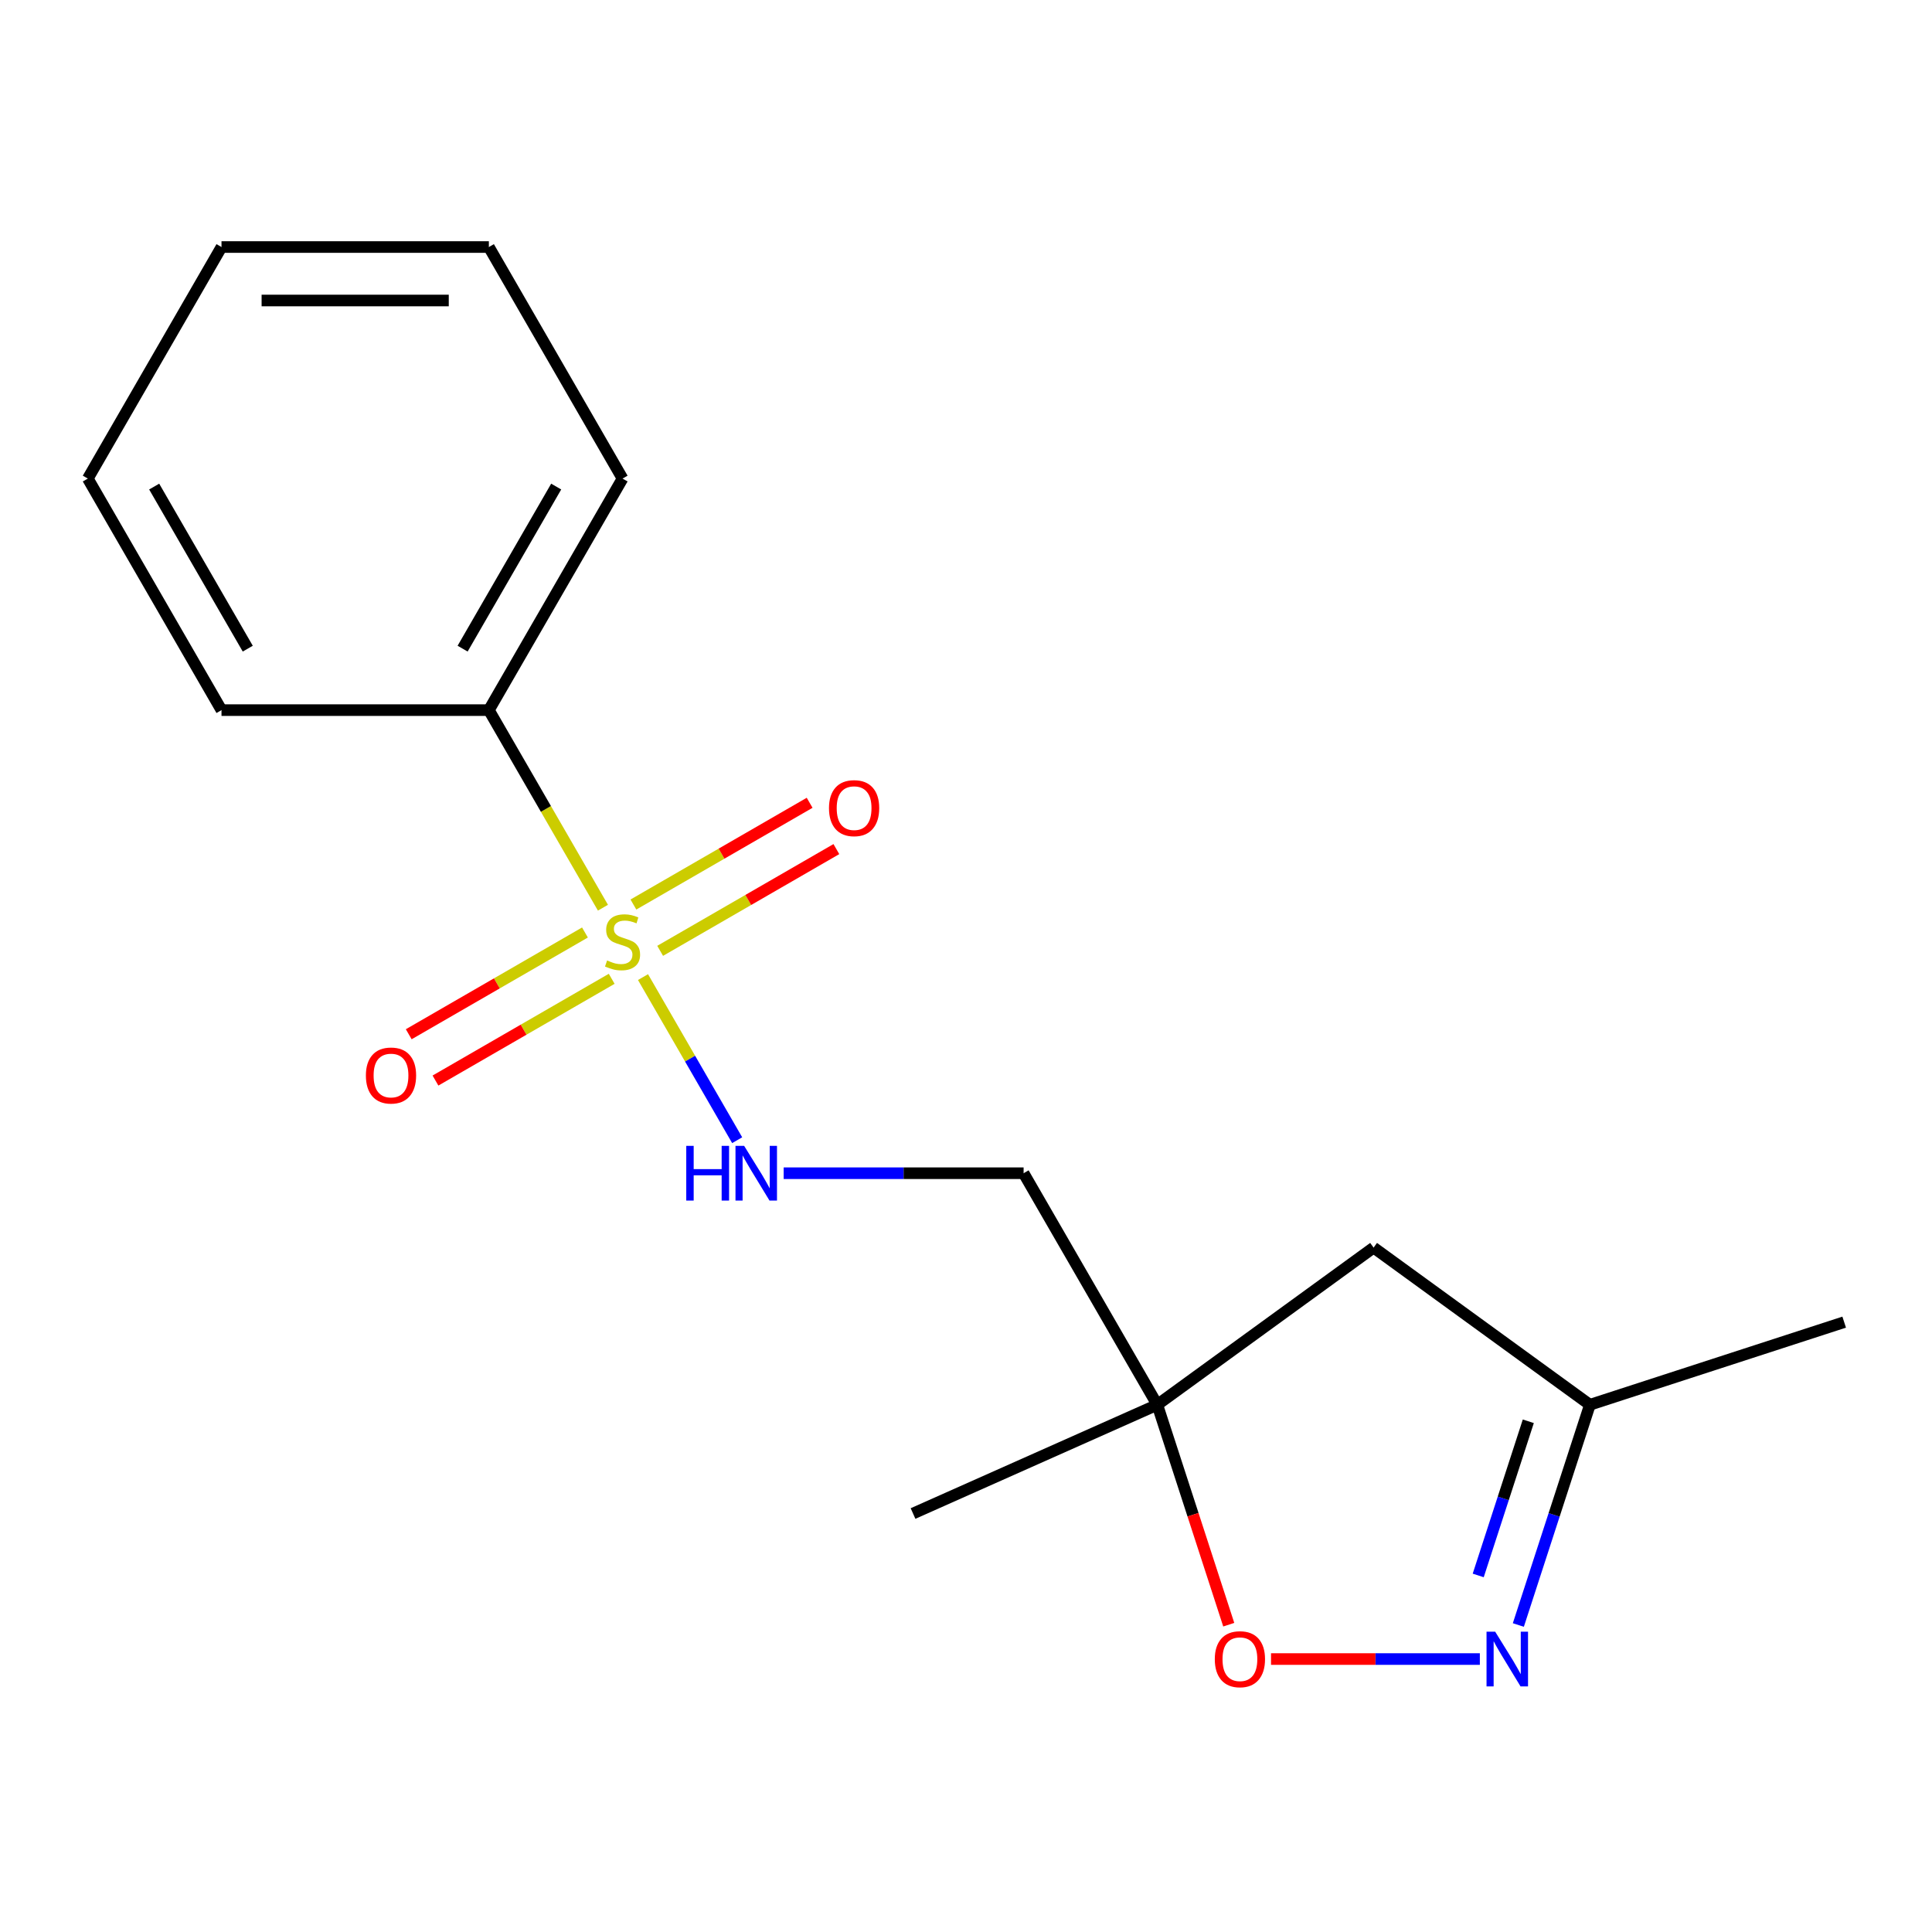 <?xml version='1.0' encoding='iso-8859-1'?>
<svg version='1.1' baseProfile='full'
              xmlns='http://www.w3.org/2000/svg'
                      xmlns:rdkit='http://www.rdkit.org/xml'
                      xmlns:xlink='http://www.w3.org/1999/xlink'
                  xml:space='preserve'
width='1000px' height='1000px' viewBox='0 0 1000 1000'>
<!-- END OF HEADER -->
<rect style='opacity:1.0;fill:#FFFFFF;stroke:none' width='1000' height='1000' x='0' y='0'> </rect>
<path class='bond-1' d='M 332.821,505.747 L 357.191,547.956' style='fill:none;fill-rule:evenodd;stroke:#CCCC00;stroke-width:6px;stroke-linecap:butt;stroke-linejoin:miter;stroke-opacity:1' />
<path class='bond-1' d='M 357.191,547.956 L 381.56,590.165' style='fill:none;fill-rule:evenodd;stroke:#0000FF;stroke-width:6px;stroke-linecap:butt;stroke-linejoin:miter;stroke-opacity:1' />
<path class='bond-4' d='M 302.774,482.662 L 257.168,508.993' style='fill:none;fill-rule:evenodd;stroke:#CCCC00;stroke-width:6px;stroke-linecap:butt;stroke-linejoin:miter;stroke-opacity:1' />
<path class='bond-4' d='M 257.168,508.993 L 211.563,535.323' style='fill:none;fill-rule:evenodd;stroke:#FF0000;stroke-width:6px;stroke-linecap:butt;stroke-linejoin:miter;stroke-opacity:1' />
<path class='bond-4' d='M 316.613,506.632 L 271.007,532.962' style='fill:none;fill-rule:evenodd;stroke:#CCCC00;stroke-width:6px;stroke-linecap:butt;stroke-linejoin:miter;stroke-opacity:1' />
<path class='bond-4' d='M 271.007,532.962 L 225.402,559.293' style='fill:none;fill-rule:evenodd;stroke:#FF0000;stroke-width:6px;stroke-linecap:butt;stroke-linejoin:miter;stroke-opacity:1' />
<path class='bond-5' d='M 341.692,492.152 L 387.298,465.822' style='fill:none;fill-rule:evenodd;stroke:#CCCC00;stroke-width:6px;stroke-linecap:butt;stroke-linejoin:miter;stroke-opacity:1' />
<path class='bond-5' d='M 387.298,465.822 L 432.903,439.492' style='fill:none;fill-rule:evenodd;stroke:#FF0000;stroke-width:6px;stroke-linecap:butt;stroke-linejoin:miter;stroke-opacity:1' />
<path class='bond-5' d='M 327.853,468.183 L 373.459,441.852' style='fill:none;fill-rule:evenodd;stroke:#CCCC00;stroke-width:6px;stroke-linecap:butt;stroke-linejoin:miter;stroke-opacity:1' />
<path class='bond-5' d='M 373.459,441.852 L 419.064,415.522' style='fill:none;fill-rule:evenodd;stroke:#FF0000;stroke-width:6px;stroke-linecap:butt;stroke-linejoin:miter;stroke-opacity:1' />
<path class='bond-6' d='M 312.083,469.827 L 282.561,418.693' style='fill:none;fill-rule:evenodd;stroke:#CCCC00;stroke-width:6px;stroke-linecap:butt;stroke-linejoin:miter;stroke-opacity:1' />
<path class='bond-6' d='M 282.561,418.693 L 253.038,367.559' style='fill:none;fill-rule:evenodd;stroke:#000000;stroke-width:6px;stroke-linecap:butt;stroke-linejoin:miter;stroke-opacity:1' />
<path class='bond-0' d='M 765.965,858.72 L 711.923,858.72' style='fill:none;fill-rule:evenodd;stroke:#0000FF;stroke-width:6px;stroke-linecap:butt;stroke-linejoin:miter;stroke-opacity:1' />
<path class='bond-0' d='M 711.923,858.72 L 657.881,858.72' style='fill:none;fill-rule:evenodd;stroke:#FF0000;stroke-width:6px;stroke-linecap:butt;stroke-linejoin:miter;stroke-opacity:1' />
<path class='bond-18' d='M 785.89,841.1 L 804.41,784.102' style='fill:none;fill-rule:evenodd;stroke:#0000FF;stroke-width:6px;stroke-linecap:butt;stroke-linejoin:miter;stroke-opacity:1' />
<path class='bond-18' d='M 804.41,784.102 L 822.93,727.104' style='fill:none;fill-rule:evenodd;stroke:#000000;stroke-width:6px;stroke-linecap:butt;stroke-linejoin:miter;stroke-opacity:1' />
<path class='bond-18' d='M 765.123,815.448 L 778.087,775.549' style='fill:none;fill-rule:evenodd;stroke:#0000FF;stroke-width:6px;stroke-linecap:butt;stroke-linejoin:miter;stroke-opacity:1' />
<path class='bond-18' d='M 778.087,775.549 L 791.05,735.651' style='fill:none;fill-rule:evenodd;stroke:#000000;stroke-width:6px;stroke-linecap:butt;stroke-linejoin:miter;stroke-opacity:1' />
<path class='bond-8' d='M 405.627,607.256 L 467.722,607.256' style='fill:none;fill-rule:evenodd;stroke:#0000FF;stroke-width:6px;stroke-linecap:butt;stroke-linejoin:miter;stroke-opacity:1' />
<path class='bond-8' d='M 467.722,607.256 L 529.817,607.256' style='fill:none;fill-rule:evenodd;stroke:#000000;stroke-width:6px;stroke-linecap:butt;stroke-linejoin:miter;stroke-opacity:1' />
<path class='bond-2' d='M 599.011,727.104 L 529.817,607.256' style='fill:none;fill-rule:evenodd;stroke:#000000;stroke-width:6px;stroke-linecap:butt;stroke-linejoin:miter;stroke-opacity:1' />
<path class='bond-3' d='M 599.011,727.104 L 617.505,784.022' style='fill:none;fill-rule:evenodd;stroke:#000000;stroke-width:6px;stroke-linecap:butt;stroke-linejoin:miter;stroke-opacity:1' />
<path class='bond-3' d='M 617.505,784.022 L 635.999,840.94' style='fill:none;fill-rule:evenodd;stroke:#FF0000;stroke-width:6px;stroke-linecap:butt;stroke-linejoin:miter;stroke-opacity:1' />
<path class='bond-9' d='M 599.011,727.104 L 710.97,645.761' style='fill:none;fill-rule:evenodd;stroke:#000000;stroke-width:6px;stroke-linecap:butt;stroke-linejoin:miter;stroke-opacity:1' />
<path class='bond-10' d='M 599.011,727.104 L 472.586,783.392' style='fill:none;fill-rule:evenodd;stroke:#000000;stroke-width:6px;stroke-linecap:butt;stroke-linejoin:miter;stroke-opacity:1' />
<path class='bond-11' d='M 253.038,367.559 L 322.233,247.71' style='fill:none;fill-rule:evenodd;stroke:#000000;stroke-width:6px;stroke-linecap:butt;stroke-linejoin:miter;stroke-opacity:1' />
<path class='bond-11' d='M 239.448,335.742 L 287.884,251.849' style='fill:none;fill-rule:evenodd;stroke:#000000;stroke-width:6px;stroke-linecap:butt;stroke-linejoin:miter;stroke-opacity:1' />
<path class='bond-12' d='M 253.038,367.559 L 114.649,367.559' style='fill:none;fill-rule:evenodd;stroke:#000000;stroke-width:6px;stroke-linecap:butt;stroke-linejoin:miter;stroke-opacity:1' />
<path class='bond-7' d='M 822.93,727.104 L 710.97,645.761' style='fill:none;fill-rule:evenodd;stroke:#000000;stroke-width:6px;stroke-linecap:butt;stroke-linejoin:miter;stroke-opacity:1' />
<path class='bond-13' d='M 822.93,727.104 L 954.545,684.34' style='fill:none;fill-rule:evenodd;stroke:#000000;stroke-width:6px;stroke-linecap:butt;stroke-linejoin:miter;stroke-opacity:1' />
<path class='bond-14' d='M 322.233,247.71 L 253.038,127.862' style='fill:none;fill-rule:evenodd;stroke:#000000;stroke-width:6px;stroke-linecap:butt;stroke-linejoin:miter;stroke-opacity:1' />
<path class='bond-15' d='M 114.649,367.559 L 45.455,247.71' style='fill:none;fill-rule:evenodd;stroke:#000000;stroke-width:6px;stroke-linecap:butt;stroke-linejoin:miter;stroke-opacity:1' />
<path class='bond-15' d='M 128.24,335.742 L 79.803,251.849' style='fill:none;fill-rule:evenodd;stroke:#000000;stroke-width:6px;stroke-linecap:butt;stroke-linejoin:miter;stroke-opacity:1' />
<path class='bond-17' d='M 253.038,127.862 L 114.649,127.862' style='fill:none;fill-rule:evenodd;stroke:#000000;stroke-width:6px;stroke-linecap:butt;stroke-linejoin:miter;stroke-opacity:1' />
<path class='bond-17' d='M 232.28,155.539 L 135.407,155.539' style='fill:none;fill-rule:evenodd;stroke:#000000;stroke-width:6px;stroke-linecap:butt;stroke-linejoin:miter;stroke-opacity:1' />
<path class='bond-16' d='M 45.455,247.71 L 114.649,127.862' style='fill:none;fill-rule:evenodd;stroke:#000000;stroke-width:6px;stroke-linecap:butt;stroke-linejoin:miter;stroke-opacity:1' />
<path  class='atom-0' d='M 314.233 497.127
Q 314.553 497.247, 315.873 497.807
Q 317.193 498.367, 318.633 498.727
Q 320.113 499.047, 321.553 499.047
Q 324.233 499.047, 325.793 497.767
Q 327.353 496.447, 327.353 494.167
Q 327.353 492.607, 326.553 491.647
Q 325.793 490.687, 324.593 490.167
Q 323.393 489.647, 321.393 489.047
Q 318.873 488.287, 317.353 487.567
Q 315.873 486.847, 314.793 485.327
Q 313.753 483.807, 313.753 481.247
Q 313.753 477.687, 316.153 475.487
Q 318.593 473.287, 323.393 473.287
Q 326.673 473.287, 330.393 474.847
L 329.473 477.927
Q 326.073 476.527, 323.513 476.527
Q 320.753 476.527, 319.233 477.687
Q 317.713 478.807, 317.753 480.767
Q 317.753 482.287, 318.513 483.207
Q 319.313 484.127, 320.433 484.647
Q 321.593 485.167, 323.513 485.767
Q 326.073 486.567, 327.593 487.367
Q 329.113 488.167, 330.193 489.807
Q 331.313 491.407, 331.313 494.167
Q 331.313 498.087, 328.673 500.207
Q 326.073 502.287, 321.713 502.287
Q 319.193 502.287, 317.273 501.727
Q 315.393 501.207, 313.153 500.287
L 314.233 497.127
' fill='#CCCC00'/>
<path  class='atom-1' d='M 773.905 844.56
L 783.185 859.56
Q 784.105 861.04, 785.585 863.72
Q 787.065 866.4, 787.145 866.56
L 787.145 844.56
L 790.905 844.56
L 790.905 872.88
L 787.025 872.88
L 777.065 856.48
Q 775.905 854.56, 774.665 852.36
Q 773.465 850.16, 773.105 849.48
L 773.105 872.88
L 769.425 872.88
L 769.425 844.56
L 773.905 844.56
' fill='#0000FF'/>
<path  class='atom-2' d='M 355.207 593.096
L 359.047 593.096
L 359.047 605.136
L 373.527 605.136
L 373.527 593.096
L 377.367 593.096
L 377.367 621.416
L 373.527 621.416
L 373.527 608.336
L 359.047 608.336
L 359.047 621.416
L 355.207 621.416
L 355.207 593.096
' fill='#0000FF'/>
<path  class='atom-2' d='M 385.167 593.096
L 394.447 608.096
Q 395.367 609.576, 396.847 612.256
Q 398.327 614.936, 398.407 615.096
L 398.407 593.096
L 402.167 593.096
L 402.167 621.416
L 398.287 621.416
L 388.327 605.016
Q 387.167 603.096, 385.927 600.896
Q 384.727 598.696, 384.367 598.016
L 384.367 621.416
L 380.687 621.416
L 380.687 593.096
L 385.167 593.096
' fill='#0000FF'/>
<path  class='atom-4' d='M 628.776 858.8
Q 628.776 852, 632.136 848.2
Q 635.496 844.4, 641.776 844.4
Q 648.056 844.4, 651.416 848.2
Q 654.776 852, 654.776 858.8
Q 654.776 865.68, 651.376 869.6
Q 647.976 873.48, 641.776 873.48
Q 635.536 873.48, 632.136 869.6
Q 628.776 865.72, 628.776 858.8
M 641.776 870.28
Q 646.096 870.28, 648.416 867.4
Q 650.776 864.48, 650.776 858.8
Q 650.776 853.24, 648.416 850.44
Q 646.096 847.6, 641.776 847.6
Q 637.456 847.6, 635.096 850.4
Q 632.776 853.2, 632.776 858.8
Q 632.776 864.52, 635.096 867.4
Q 637.456 870.28, 641.776 870.28
' fill='#FF0000'/>
<path  class='atom-5' d='M 189.384 556.682
Q 189.384 549.882, 192.744 546.082
Q 196.104 542.282, 202.384 542.282
Q 208.664 542.282, 212.024 546.082
Q 215.384 549.882, 215.384 556.682
Q 215.384 563.562, 211.984 567.482
Q 208.584 571.362, 202.384 571.362
Q 196.144 571.362, 192.744 567.482
Q 189.384 563.602, 189.384 556.682
M 202.384 568.162
Q 206.704 568.162, 209.024 565.282
Q 211.384 562.362, 211.384 556.682
Q 211.384 551.122, 209.024 548.322
Q 206.704 545.482, 202.384 545.482
Q 198.064 545.482, 195.704 548.282
Q 193.384 551.082, 193.384 556.682
Q 193.384 562.402, 195.704 565.282
Q 198.064 568.162, 202.384 568.162
' fill='#FF0000'/>
<path  class='atom-6' d='M 429.081 418.293
Q 429.081 411.493, 432.441 407.693
Q 435.801 403.893, 442.081 403.893
Q 448.361 403.893, 451.721 407.693
Q 455.081 411.493, 455.081 418.293
Q 455.081 425.173, 451.681 429.093
Q 448.281 432.973, 442.081 432.973
Q 435.841 432.973, 432.441 429.093
Q 429.081 425.213, 429.081 418.293
M 442.081 429.773
Q 446.401 429.773, 448.721 426.893
Q 451.081 423.973, 451.081 418.293
Q 451.081 412.733, 448.721 409.933
Q 446.401 407.093, 442.081 407.093
Q 437.761 407.093, 435.401 409.893
Q 433.081 412.693, 433.081 418.293
Q 433.081 424.013, 435.401 426.893
Q 437.761 429.773, 442.081 429.773
' fill='#FF0000'/>
</svg>

